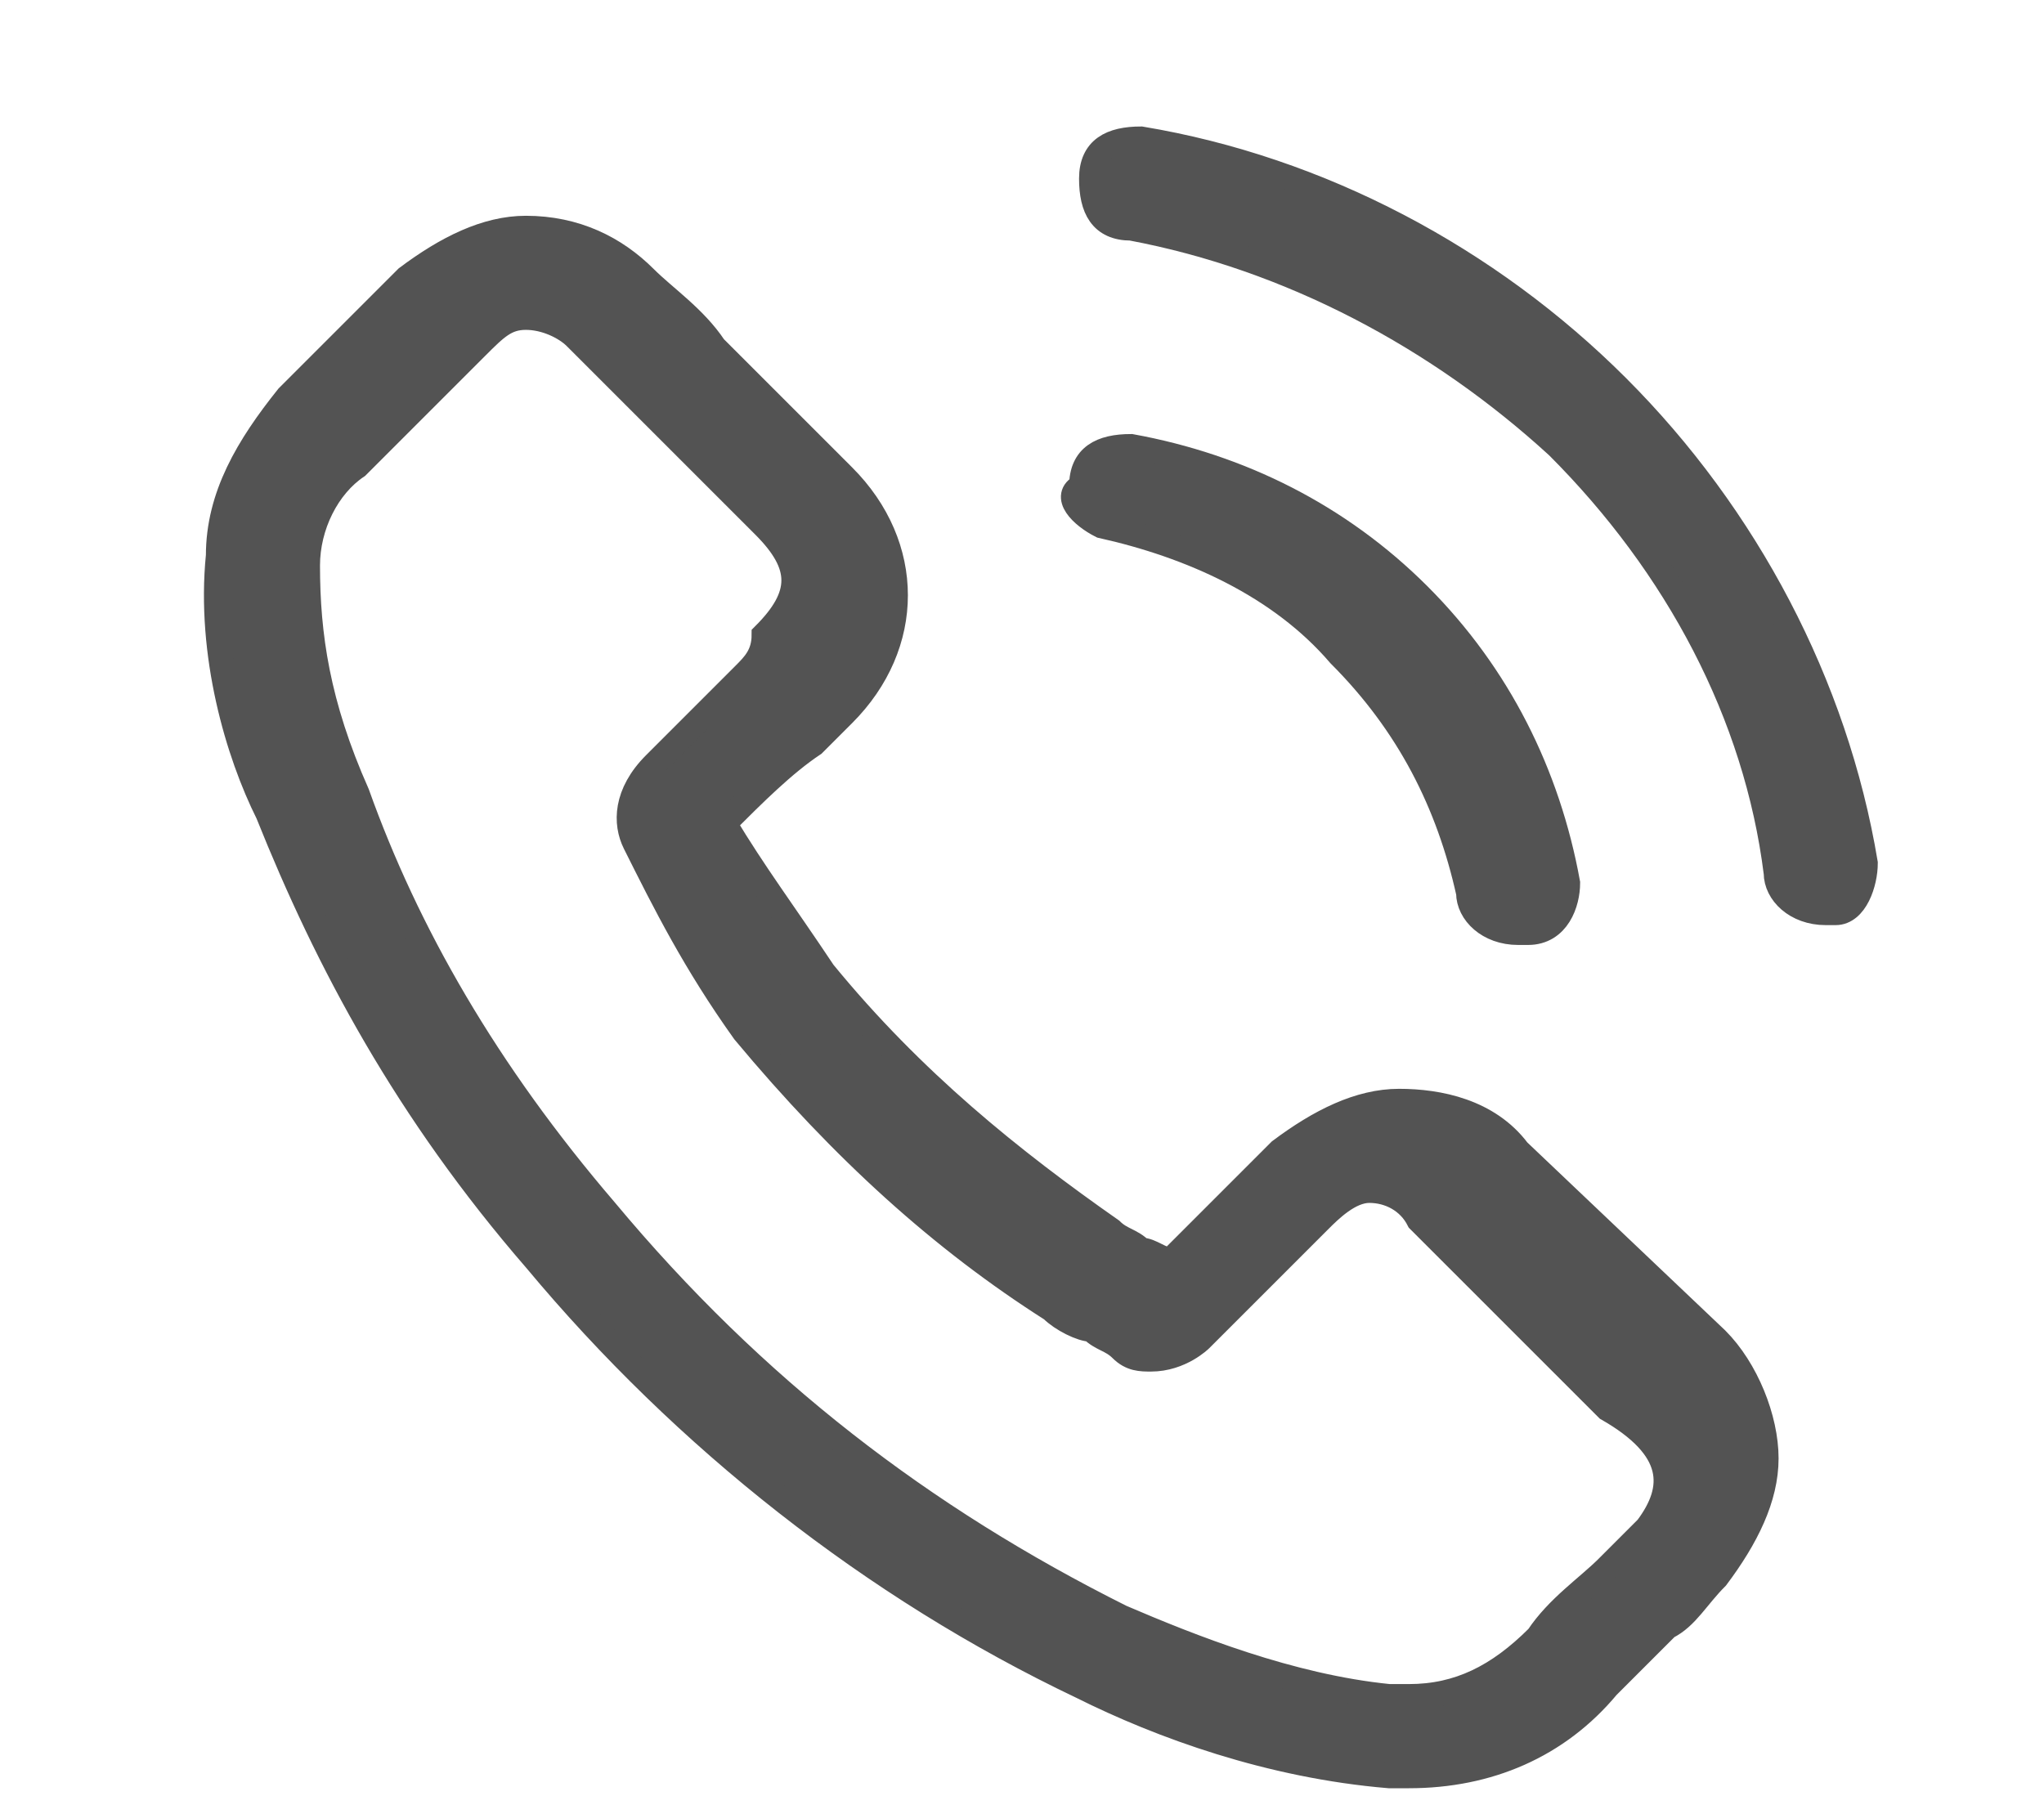 <?xml version="1.0" encoding="utf-8"?>
<!-- Generator: Adobe Illustrator 24.0.0, SVG Export Plug-In . SVG Version: 6.00 Build 0)  -->
<svg version="1.1" id="Capa_1" xmlns="http://www.w3.org/2000/svg" xmlns:xlink="http://www.w3.org/1999/xlink" x="0px" y="0px"
	 viewBox="0 0 20.6 18.1" style="enable-background:new 0 0 20.6 18.1;" xml:space="preserve">
<style type="text/css">
	.st0{fill:#535353;stroke:#535353;stroke-width:0.25;stroke-miterlimit:10;}
</style>
<g>
	<g>
		<path class="st0" d="M15.3,11.6c-0.3-0.4-0.8-0.5-1.2-0.5s-0.8,0.2-1.2,0.5l-1.1,1.1c-0.1,0-0.2-0.1-0.3-0.1
			c-0.1-0.1-0.2-0.1-0.3-0.2c-1-0.7-2-1.5-2.9-2.6c-0.4-0.6-0.7-1-1-1.5C7.6,8,7.9,7.7,8.2,7.5c0.1-0.1,0.2-0.2,0.3-0.3
			c0.7-0.7,0.7-1.7,0-2.4l-1-1C7.4,3.7,7.3,3.6,7.2,3.5C7,3.2,6.7,3,6.5,2.8C6.2,2.5,5.8,2.3,5.3,2.3c-0.4,0-0.8,0.2-1.2,0.5l0,0
			L2.9,4C2.5,4.5,2.2,5,2.2,5.6c-0.1,1,0.2,2,0.5,2.6c0.6,1.5,1.4,3,2.7,4.5c1.5,1.8,3.4,3.3,5.5,4.3c0.8,0.4,1.9,0.8,3.1,0.9
			c0.1,0,0.2,0,0.2,0c0.8,0,1.5-0.3,2-0.9l0,0c0.2-0.2,0.4-0.4,0.6-0.6c0.2-0.1,0.3-0.3,0.5-0.5c0.3-0.4,0.5-0.8,0.5-1.2
			s-0.2-0.9-0.5-1.2L15.3,11.6z M16.6,15.4L16.6,15.4c-0.1,0.1-0.3,0.3-0.4,0.4c-0.2,0.2-0.5,0.4-0.7,0.7c-0.4,0.4-0.8,0.6-1.3,0.6
			c-0.1,0-0.1,0-0.2,0c-1-0.1-2-0.5-2.7-0.8c-2-1-3.7-2.3-5.2-4.1c-1.2-1.4-2-2.8-2.5-4.2C3.2,7.1,3.1,6.4,3.1,5.7
			c0-0.4,0.2-0.8,0.5-1l1.2-1.2C5,3.3,5.1,3.2,5.3,3.2c0.2,0,0.4,0.1,0.5,0.2l0,0C6,3.6,6.2,3.8,6.4,4c0.1,0.1,0.2,0.2,0.3,0.3l1,1
			c0.4,0.4,0.4,0.7,0,1.1c0,0.2-0.1,0.3-0.2,0.4C7.2,7.1,6.9,7.4,6.6,7.7l0,0C6.3,8,6.3,8.3,6.4,8.5l0,0C6.7,9.1,7,9.7,7.5,10.4l0,0
			c1,1.2,2,2.1,3.1,2.8c0.1,0.1,0.3,0.2,0.4,0.2c0.1,0.1,0.2,0.1,0.3,0.2l0,0c0.1,0.1,0.2,0.1,0.3,0.1c0.3,0,0.5-0.2,0.5-0.2
			l1.2-1.2c0.1-0.1,0.3-0.3,0.5-0.3s0.4,0.1,0.5,0.3l0,0l1.9,1.9C16.9,14.6,16.9,15,16.6,15.4z"/>
		<path class="st0" d="M11.1,5.3c0.9,0.2,1.8,0.6,2.4,1.3c0.7,0.7,1.1,1.5,1.3,2.4c0,0.2,0.2,0.4,0.5,0.4h0.1c0.3,0,0.4-0.3,0.4-0.5
			c-0.2-1.1-0.7-2.1-1.5-2.9s-1.8-1.3-2.9-1.5c-0.3,0-0.5,0.1-0.5,0.4C10.7,5,10.9,5.2,11.1,5.3z"/>
		<path class="st0" d="M18.8,8.7c-0.3-1.8-1.2-3.5-2.5-4.8s-3-2.2-4.8-2.5c-0.3,0-0.5,0.1-0.5,0.4s0.1,0.5,0.4,0.5
			c1.6,0.3,3.1,1.1,4.3,2.2c1.2,1.2,2,2.7,2.2,4.3c0,0.2,0.2,0.4,0.5,0.4h0.1C18.7,9.2,18.8,8.9,18.8,8.7z"/>
	</g>
</g>
</svg>
